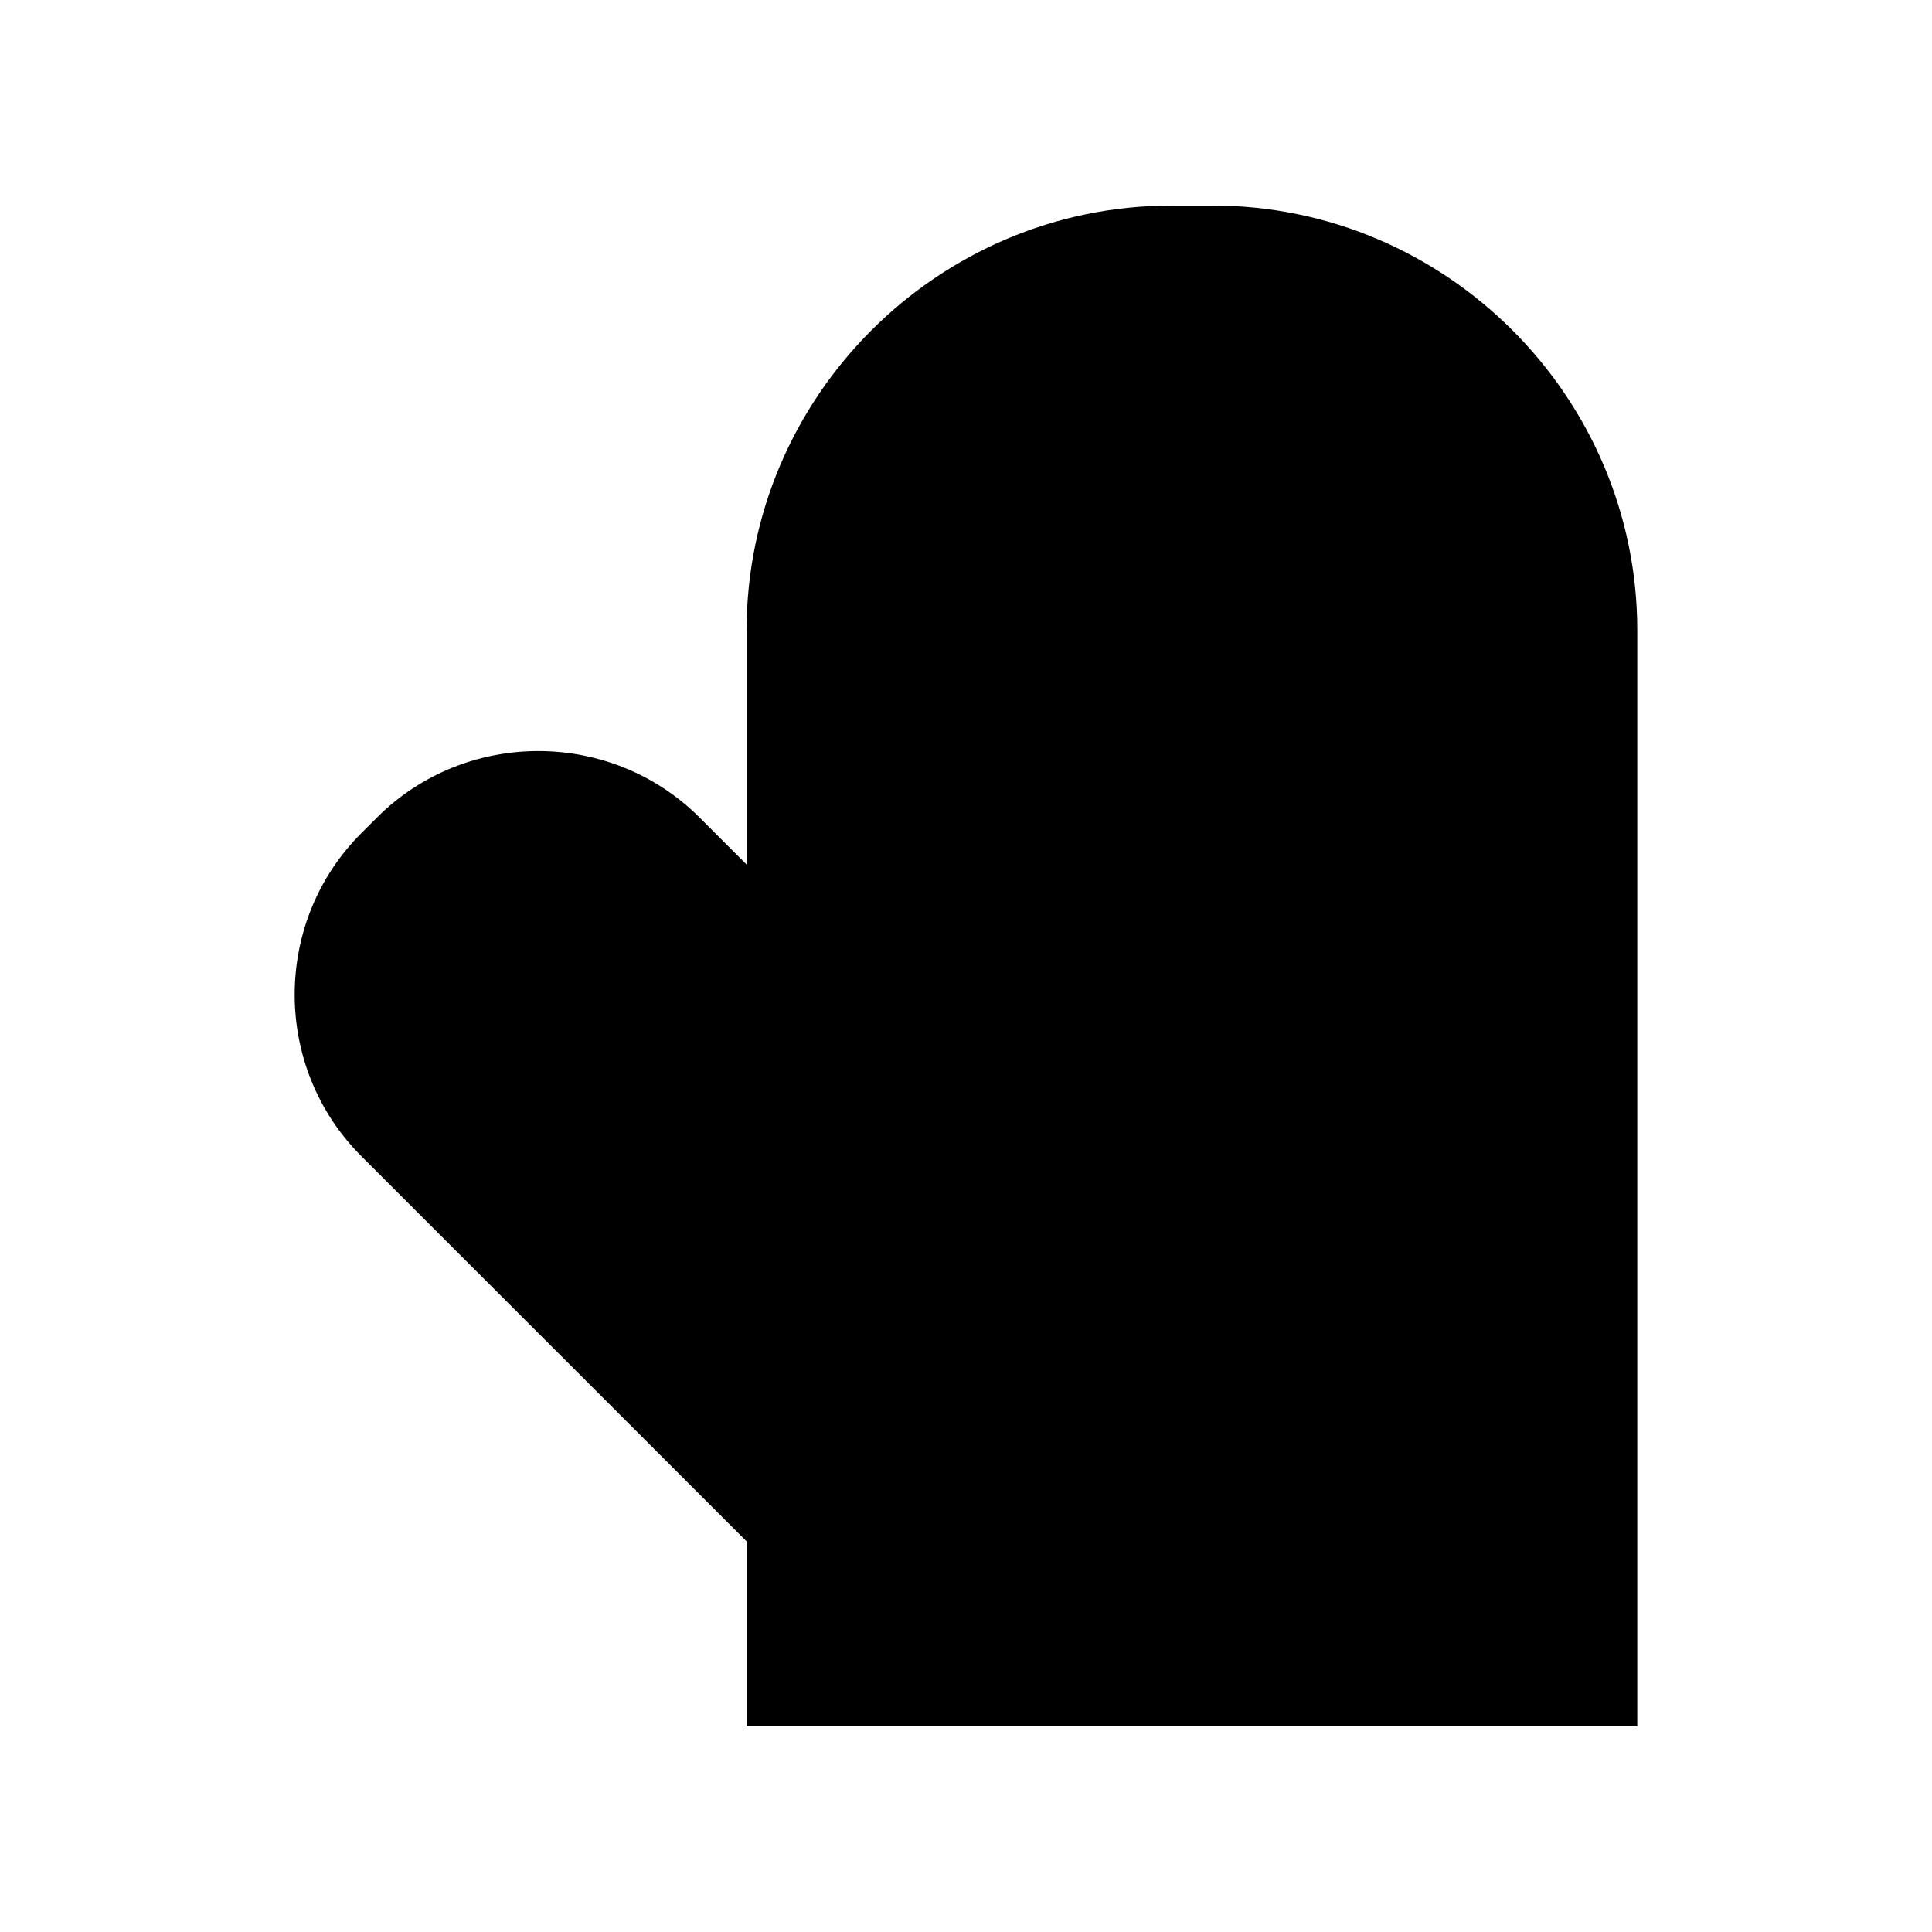 <?xml version="1.0" encoding="UTF-8"?>
<!-- Uploaded to: SVG Repo, www.svgrepo.com, Generator: SVG Repo Mixer Tools -->
<svg fill="#000000" width="800px" height="800px" version="1.1" viewBox="144 144 512 512" xmlns="http://www.w3.org/2000/svg">
 <path d="m465.32 198.48h-10.898c-61.914 0-112.57 50.656-112.57 112.57v62.062l-12.43-12.43c-23.523-23.523-62.02-23.523-85.547 0l-4.141 4.141c-23.523 23.523-23.523 62.02 0 85.547l102.12 102.11v49.043h236.04v-290.48c0-61.914-50.652-112.57-112.57-112.57z"/>
</svg>
